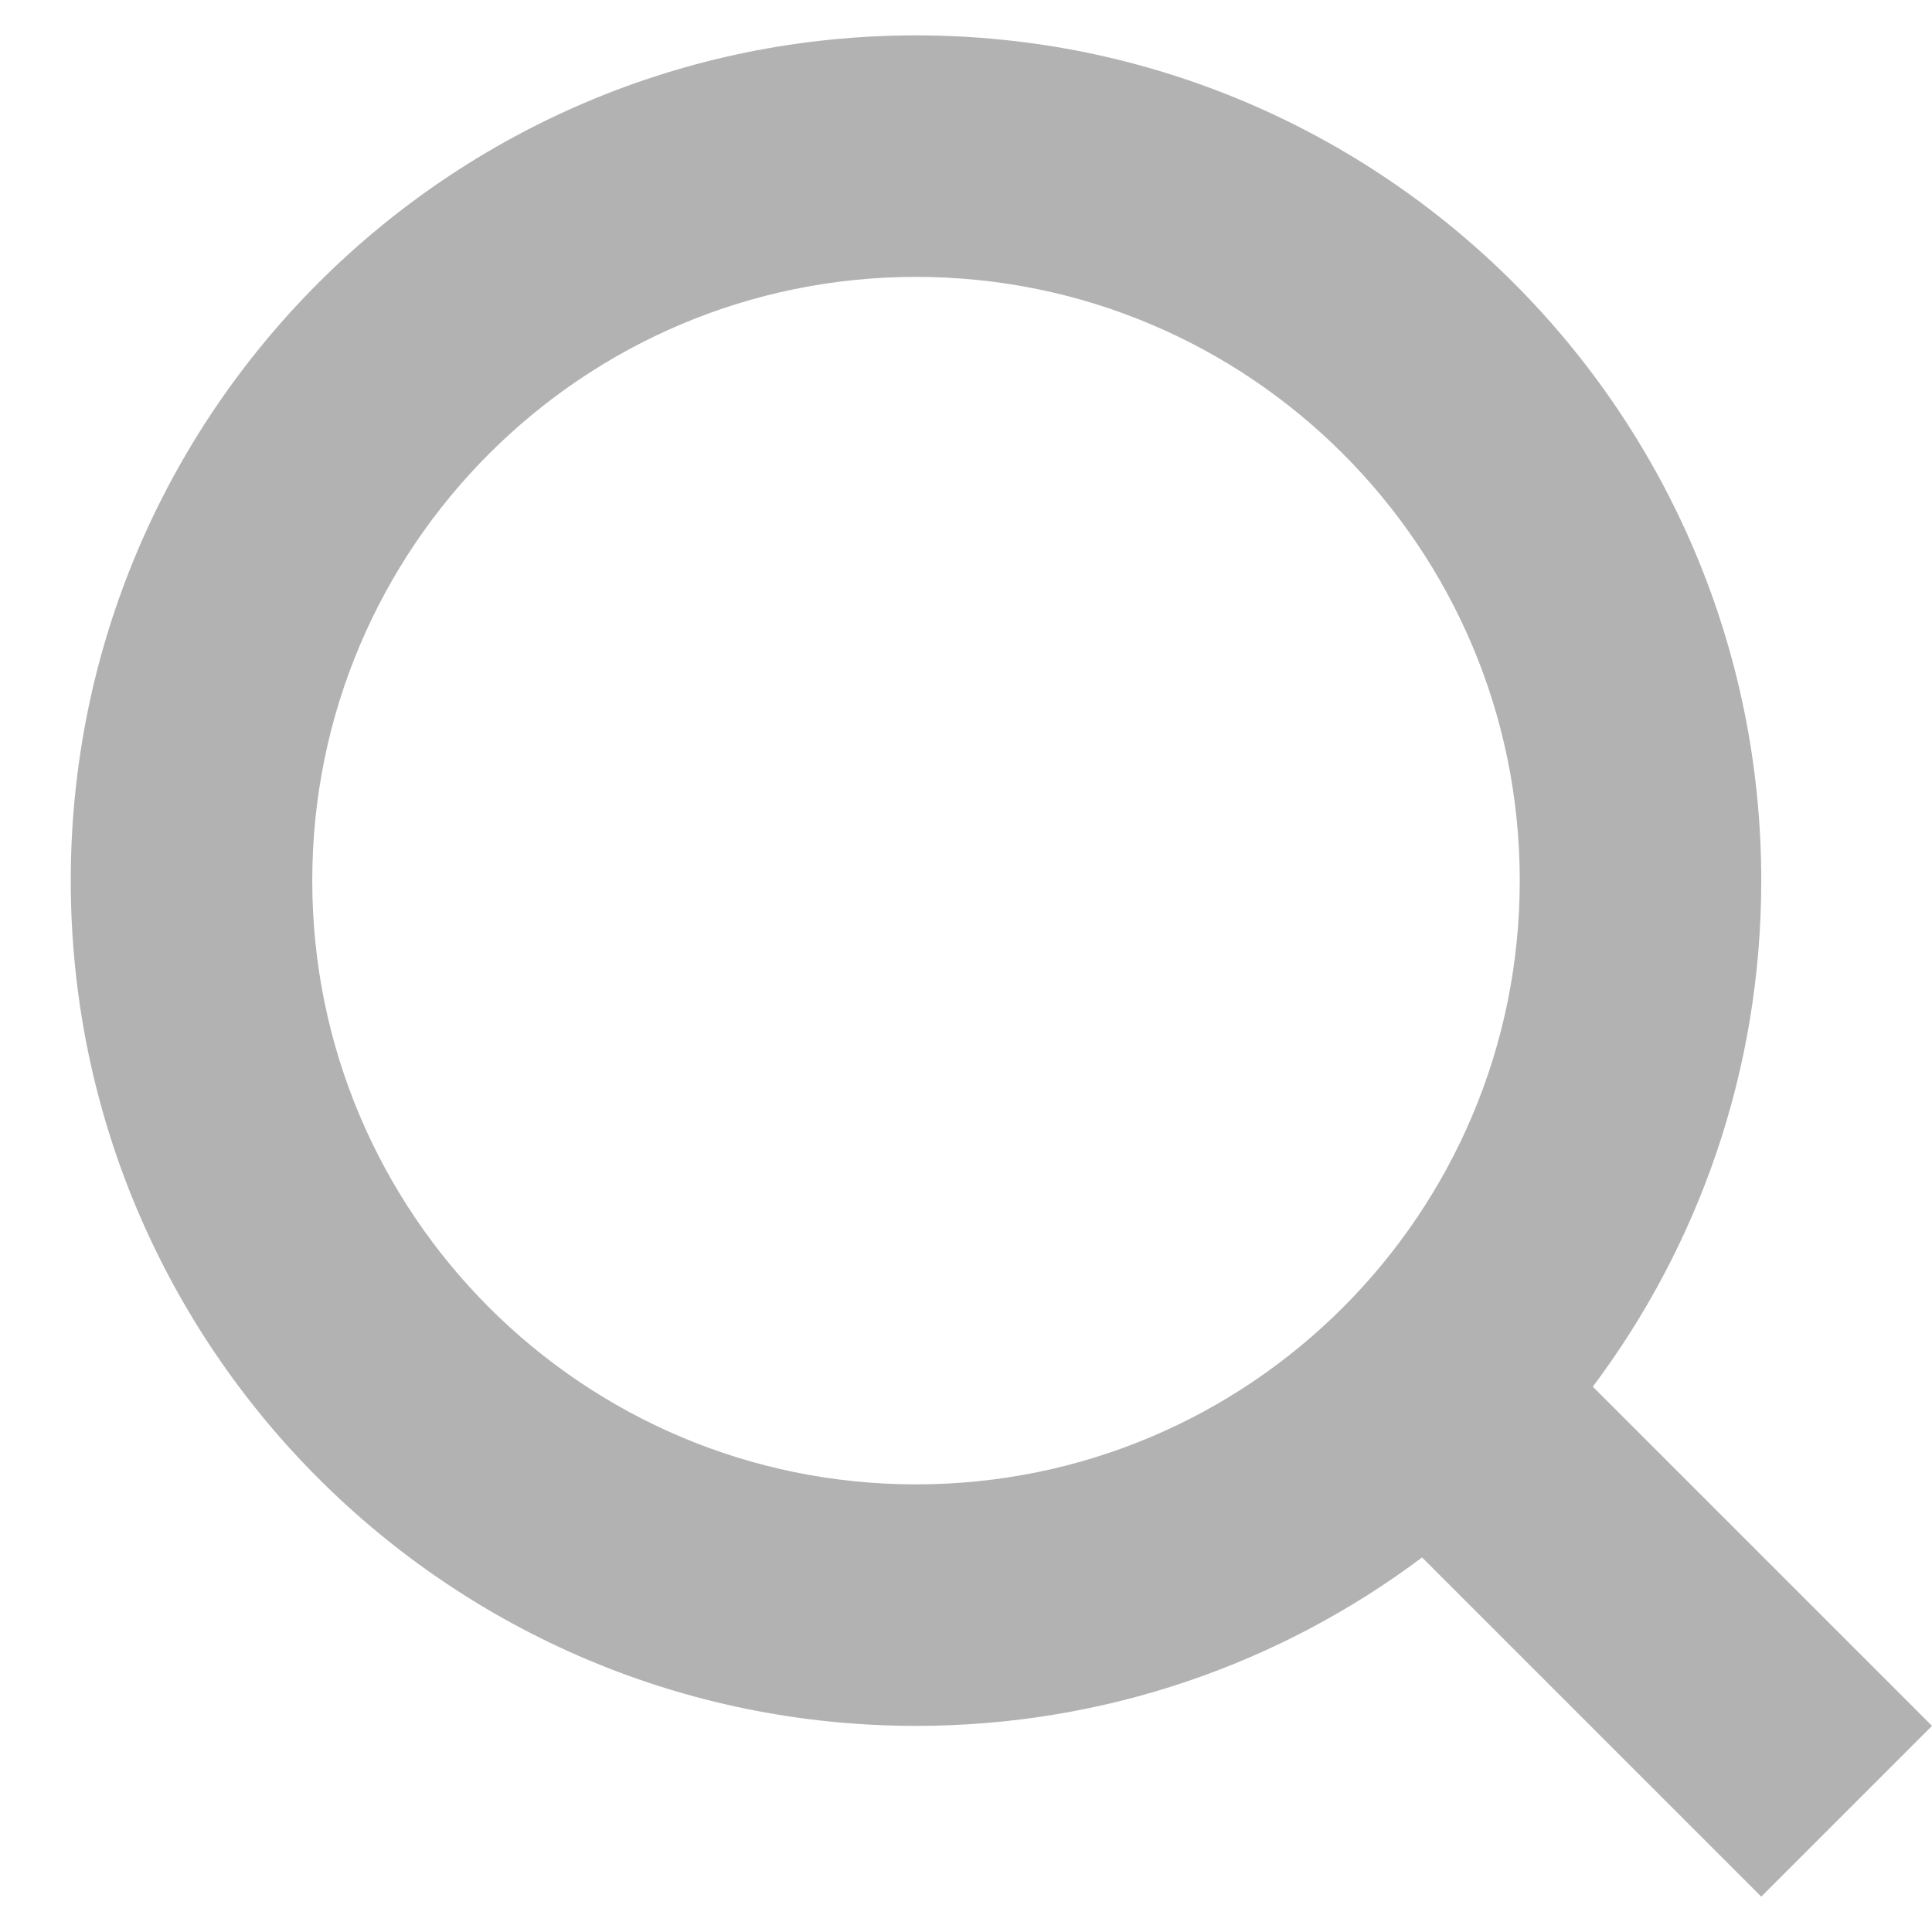 <svg width="16" height="16" viewBox="0 0 16 16" fill="none" xmlns="http://www.w3.org/2000/svg">
<path fill-rule="evenodd" clip-rule="evenodd" d="M7.586 0.293C11.452 0.293 14.586 3.427 14.586 7.293C14.586 8.865 14.067 10.316 13.191 11.484L16 14.293L14.586 15.707L11.777 12.898C10.609 13.774 9.158 14.293 7.586 14.293C3.72 14.293 0.586 11.159 0.586 7.293C0.586 3.427 3.72 0.293 7.586 0.293ZM7.586 2.293C4.825 2.293 2.586 4.532 2.586 7.293C2.586 10.054 4.825 12.293 7.586 12.293C10.347 12.293 12.586 10.054 12.586 7.293C12.586 4.532 10.347 2.293 7.586 2.293Z" fill="#666666" fill-opacity="0.5"/>
</svg>
